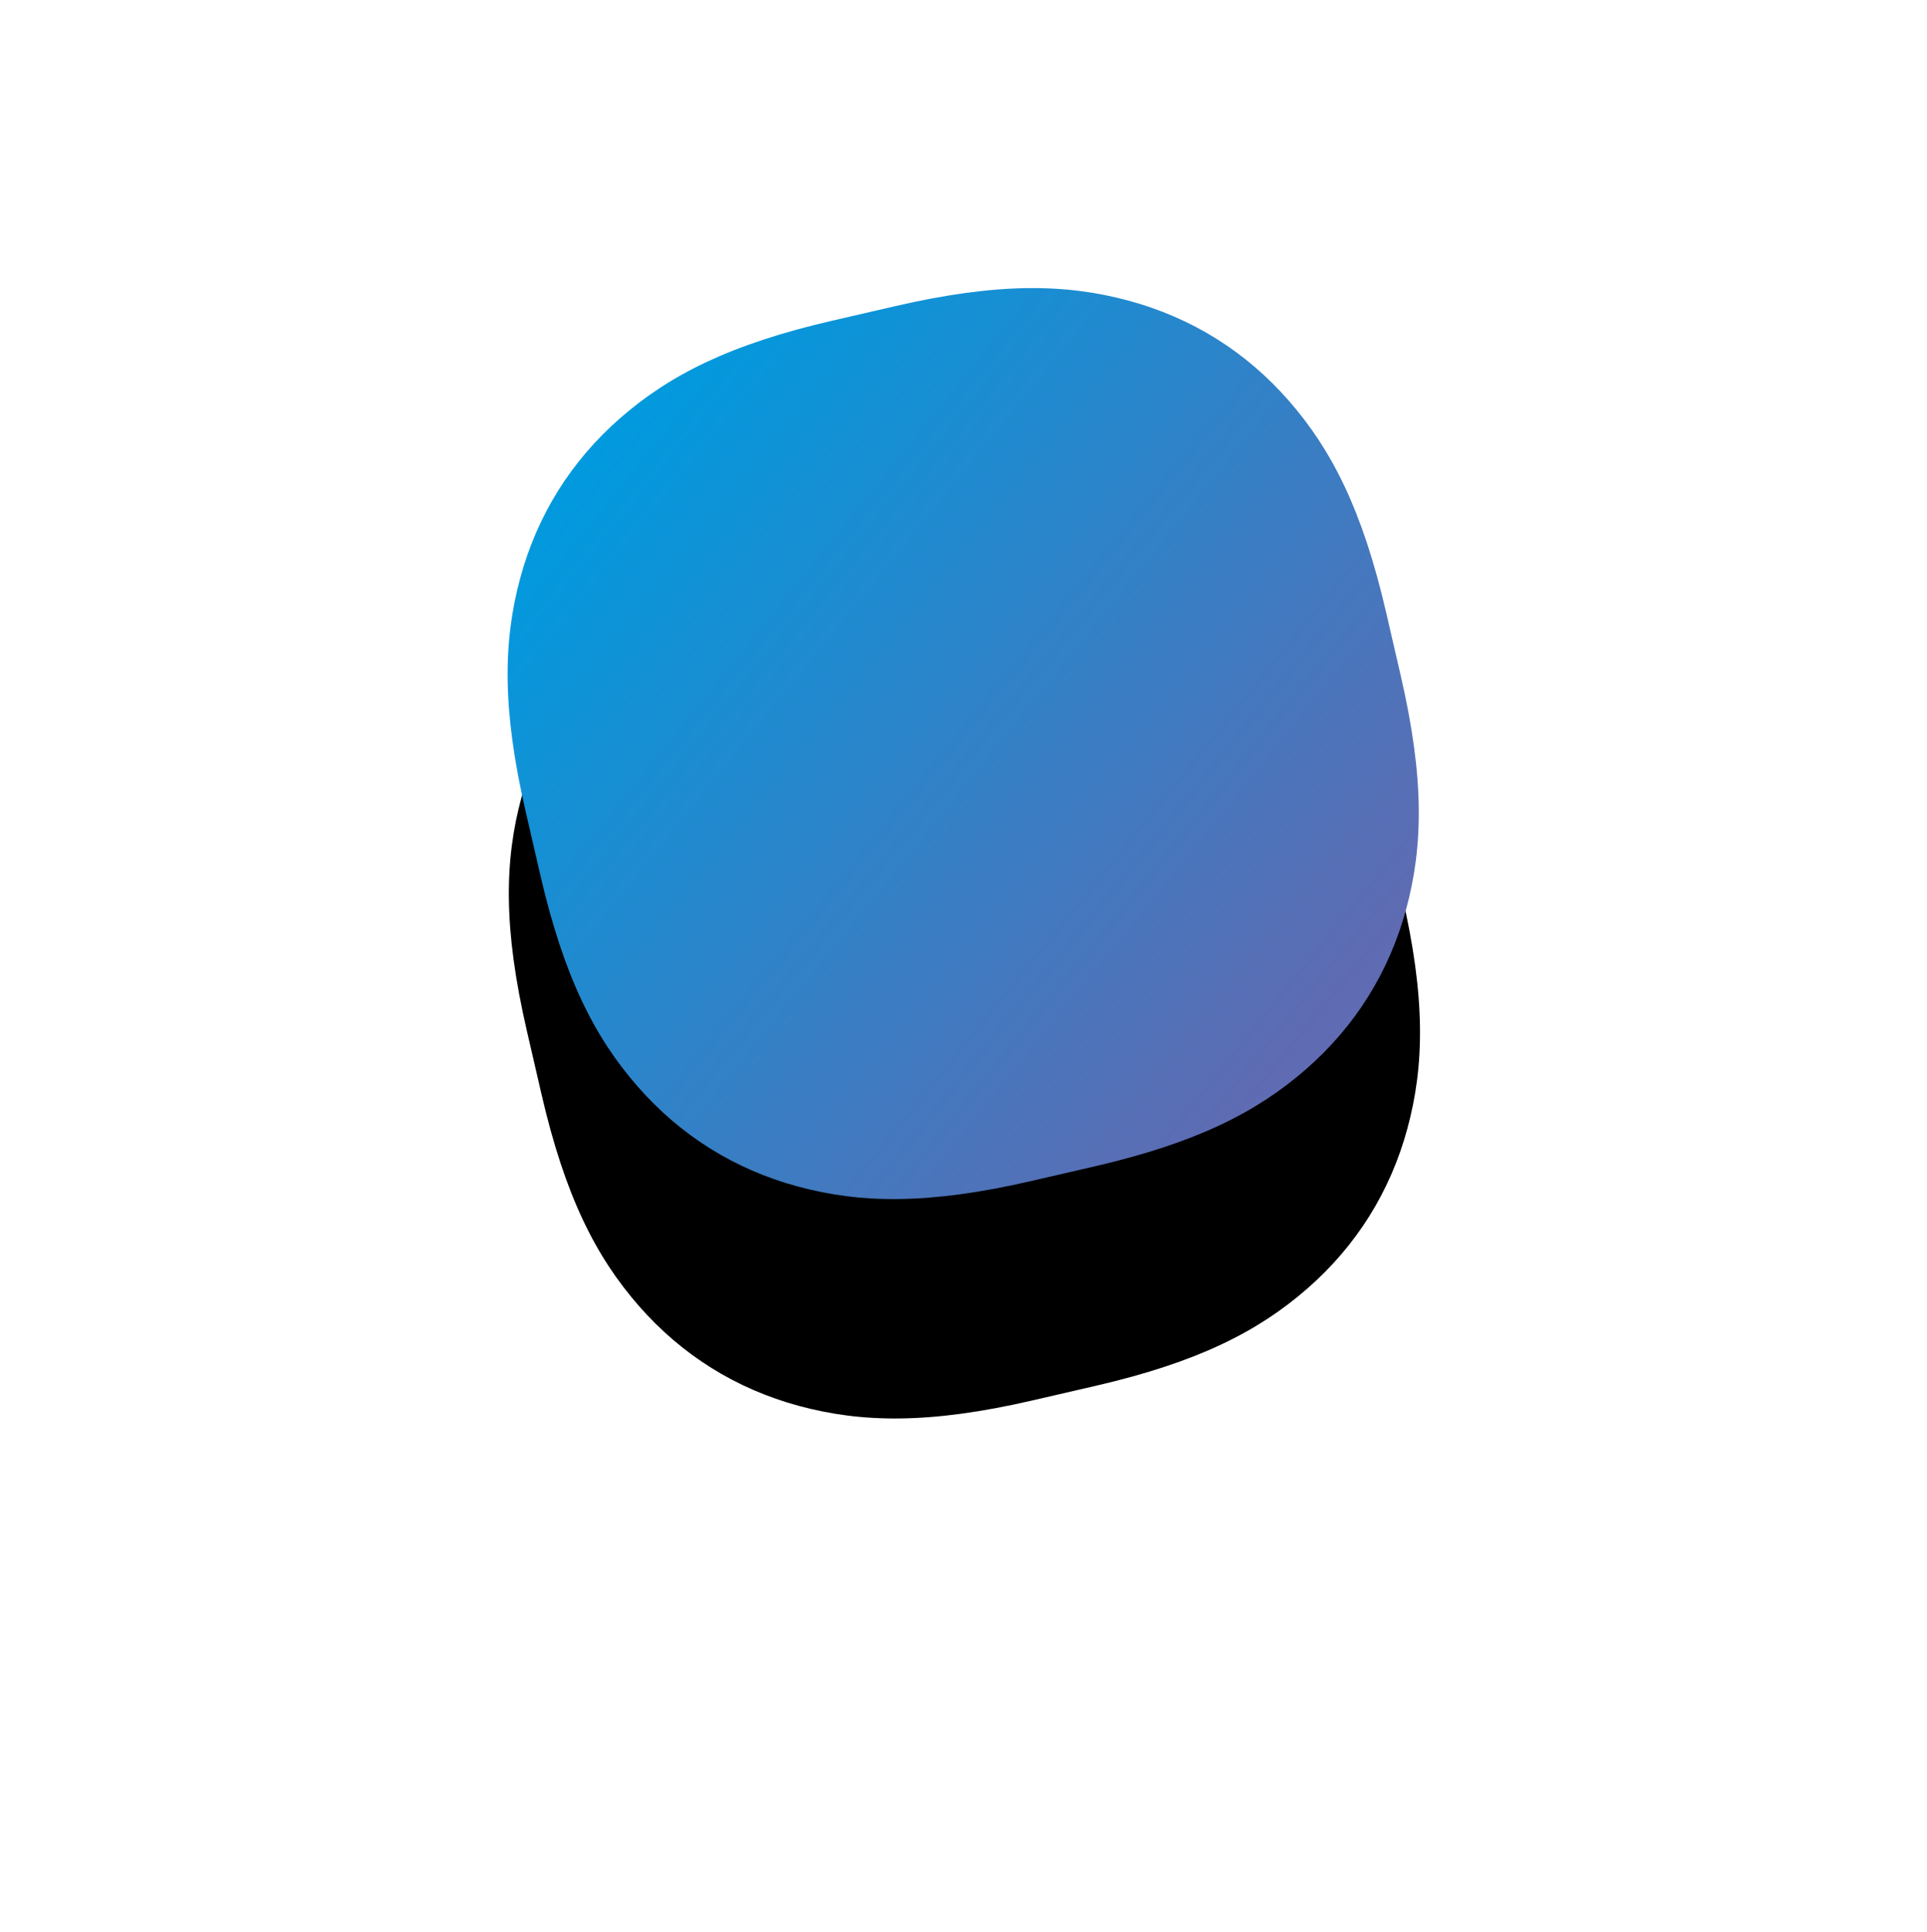 <?xml version="1.0" encoding="UTF-8"?> <svg xmlns="http://www.w3.org/2000/svg" xmlns:xlink="http://www.w3.org/1999/xlink" width="360px" height="361px" viewBox="0 0 360 361"> <!-- Generator: Sketch 57.1 (83088) - https://sketch.com --> <title>Rectangle Copy 10</title> <desc>Created with Sketch.</desc> <defs> <linearGradient x1="80.196%" y1="91.823%" x2="15.102%" y2="8.262%" id="linearGradient-1"> <stop stop-color="#5F6BB2" offset="0%"></stop> <stop stop-color="#009ADE" offset="100%"></stop> </linearGradient> <path d="M447.87,1298.444 L460.018,1298.444 C479.62,1298.444 491.924,1301.507 502.68,1307.259 C513.435,1313.012 521.876,1321.453 527.629,1332.208 C533.381,1342.964 536.444,1355.268 536.444,1374.87 L536.444,1387.018 C536.444,1406.62 533.381,1418.924 527.629,1429.68 C521.876,1440.435 513.435,1448.876 502.68,1454.629 C491.924,1460.381 479.62,1463.444 460.018,1463.444 L447.87,1463.444 C428.268,1463.444 415.964,1460.381 405.208,1454.629 C394.453,1448.876 386.012,1440.435 380.259,1429.68 C374.507,1418.924 371.444,1406.62 371.444,1387.018 L371.444,1374.87 C371.444,1355.268 374.507,1342.964 380.259,1332.208 C386.012,1321.453 394.453,1313.012 405.208,1307.259 C415.964,1301.507 428.268,1298.444 447.87,1298.444 Z" id="path-2"></path> <filter x="-108.5%" y="-78.8%" width="306.1%" height="306.1%" filterUnits="objectBoundingBox" id="filter-3"> <feOffset dx="-9" dy="40" in="SourceAlpha" result="shadowOffsetOuter1"></feOffset> <feGaussianBlur stdDeviation="50" in="shadowOffsetOuter1" result="shadowBlurOuter1"></feGaussianBlur> <feColorMatrix values="0 0 0 0 0.192 0 0 0 0 0.506 0 0 0 0 0.78 0 0 0 0.678 0" type="matrix" in="shadowBlurOuter1"></feColorMatrix> </filter> </defs> <g id="Page-1" stroke="none" stroke-width="1" fill="none" fill-rule="evenodd"> <g id="Artboard" transform="translate(-274, -1242)"> <g id="Rectangle-Copy-10" transform="translate(453.944, 1380.944) rotate(-13) translate(-453.944, -1380.944) "> <use fill="black" fill-opacity="1" filter="url(#filter-3)" xlink:href="#path-2"></use> <use fill="url(#linearGradient-1)" fill-rule="evenodd" xlink:href="#path-2"></use> </g> </g> </g> </svg> 